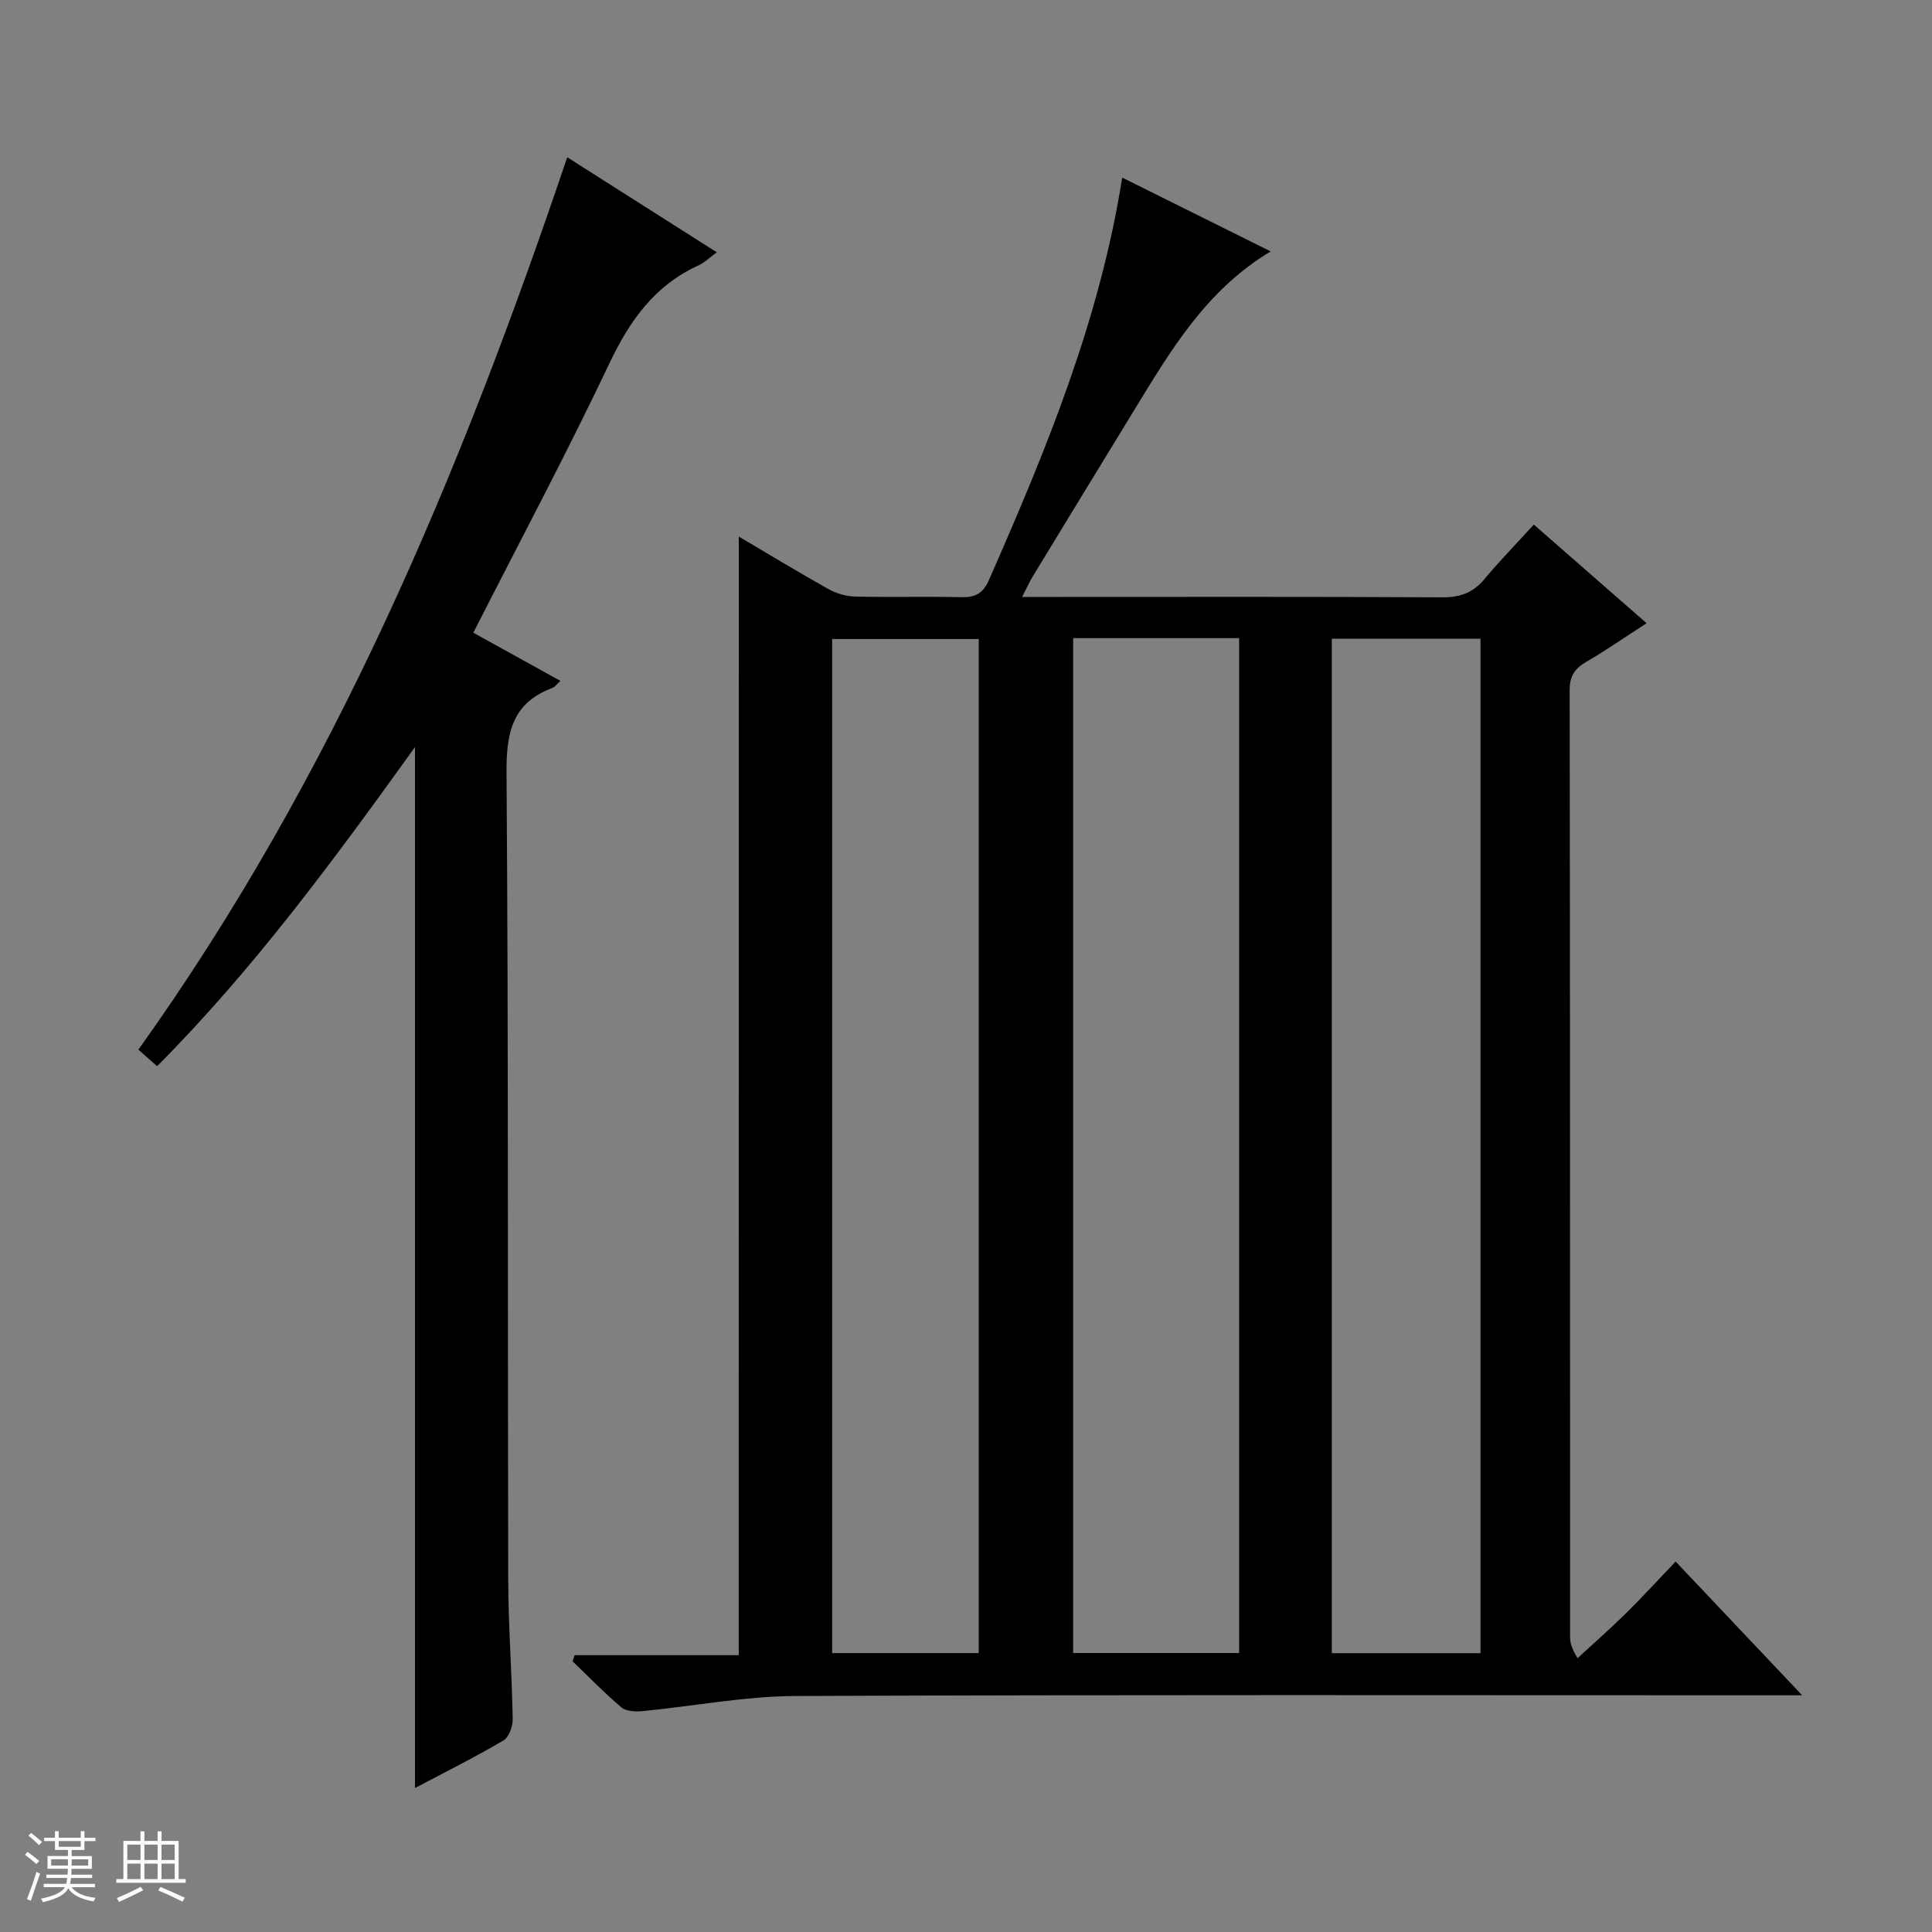 <svg enable-background="new 0 0 400 400" viewBox="0 0 400 400" xmlns="http://www.w3.org/2000/svg"><rect x="0" y="0" width="400" height="400" fill="#808080" stroke="none"/><path d="m5.17 384 .56-.58c.85.61 1.65 1.24 2.4 1.87l-.59.64c-.84-.73-1.63-1.38-2.37-1.93m1.22 9.53-.82-.34c.71-1.76 1.37-3.64 1.98-5.63.24.13.5.25.76.36-.6 1.67-1.24 3.54-1.92 5.61m-.5-13.5.57-.54c.56.44 1.31 1.06 2.26 1.87l-.64.64c-.68-.66-1.41-1.32-2.19-1.97m3.25.46h2.24v-1.36h.77v1.36h4.57v-1.36h.76v1.36h2.28v.69h-2.28v1.84h-2.64v1.26h4.18v2.64h-4.21c0 .45-.02.86-.05 1.21h4.32v.69h-4.38c-.04.34-.1.75-.19 1.22h5.15v.69h-4.82c.87 1.19 2.51 1.92 4.93 2.19-.17.31-.3.57-.37.76-2.77-.49-4.52-1.41-5.26-2.76-.56 1.26-2.3 2.23-5.24 2.9-.12-.24-.26-.48-.43-.72 2.73-.55 4.38-1.34 4.96-2.38h-4.38v-.69h4.65c.1-.38.17-.79.21-1.22h-4.32v-.69h4.4c.03-.34.05-.75.05-1.21h-4.2v-2.64h4.23v-1.26h-2.69v-1.84h-2.24zm1.46 4.46v1.29h3.45c.01-.4.02-.57.01-.53v-.32-.45h-3.46zm1.55-2.59h4.57v-1.19h-4.57zm6.11 2.59h-3.42v.77c-.01.19-.01.37-.02.53h3.44z" fill="#fafbfc"/><path d="m32.63 379.16h.82v1.98h3.54v7.89h1.46v.78h-14.37v-.78h1.46v-7.89h3.54v-1.98h.82v1.98h2.73zm-3.49 11.48.5.73c-1.61.82-3.28 1.63-5 2.41-.13-.27-.28-.55-.44-.82 1.75-.72 3.4-1.49 4.94-2.32m-2.78-5.55h2.73v-3.18h-2.73zm0 3.95h2.73v-3.2h-2.73zm3.54-3.95h2.73v-3.18h-2.73zm0 3.95h2.73v-3.2h-2.73zm7.89 4.68c-1.84-.92-3.51-1.7-5.02-2.32l.45-.73c1.89.8 3.57 1.55 5.04 2.23zm-1.62-11.81h-2.73v3.18h2.73zm-2.73 7.13h2.73v-3.2h-2.73v3.19z" fill="#fafbfc"/><g fill="#000001"><path d="m152.96 111.09c5.92 3.49 12.14 7.27 18.48 10.83 1.65.92 3.69 1.55 5.56 1.59 7.33.18 14.66-.04 21.99.13 2.86.07 4.52-.73 5.73-3.49 11.78-26.77 22.94-53.73 27.62-83.38 10.19 5.07 20.13 10 30.74 15.28-13.55 8.14-20.86 20.79-28.46 33.2-6.95 11.35-13.87 22.71-20.79 34.08-.66 1.09-1.18 2.26-2.21 4.26h5.97c26.99 0 53.98-.07 80.97.08 3.65.02 6.35-.89 8.7-3.69 3.19-3.81 6.66-7.38 10.3-11.37 8.16 7.13 15.48 13.54 23.35 20.42-4.48 2.89-8.37 5.6-12.46 7.98-2.4 1.4-3.48 2.94-3.47 5.9.1 65.31.07 130.63.09 195.94 0 1.12.21 2.24 1.54 4.46 3.36-3.1 6.81-6.12 10.07-9.34 3.42-3.37 6.66-6.93 10.24-10.67 8.8 9.3 17.06 18.03 26.2 27.69-3.01 0-4.77 0-6.52 0-67.31 0-134.63-.14-201.94.15-10.56.05-21.1 2.12-31.67 3.13-1.44.14-3.36.05-4.34-.78-3.53-2.98-6.76-6.33-10.1-9.53.14-.42.28-.85.42-1.27h33.98c.01-77.68.01-154.54.01-231.6zm69.23 21.03v210.12h34.36c0-70.24 0-140.12 0-210.12-11.54 0-22.68 0-34.36 0zm84.33 210.15c0-70.4 0-140.11 0-210.04-10.38 0-20.46 0-30.78 0v210.04zm-103.88-.02c0-70.2 0-140.1 0-209.95-10.29 0-20.22 0-30.35 0v209.95z"/><path d="m85.92 154.68c-16.62 23.1-33.28 45.85-53.39 66.06-1.5-1.33-2.73-2.4-3.88-3.42 40.52-56.65 66.74-119.47 88.79-184.76 10.33 6.57 20.41 12.97 30.97 19.68-1.49 1.08-2.5 2.11-3.73 2.67-9.12 4.15-14.31 11.46-18.54 20.38-8.83 18.62-18.54 36.83-28.14 55.71 5.8 3.2 11.67 6.46 18.03 9.97-.78.7-1.14 1.26-1.64 1.45-8.34 3.1-9.58 9.27-9.52 17.57.41 55.65.22 111.31.35 166.96.02 9.64.76 19.28.93 28.93.03 1.52-.78 3.8-1.94 4.48-5.98 3.51-12.2 6.61-18.29 9.83 0-71.78 0-143.26 0-215.51z"/></g></svg>